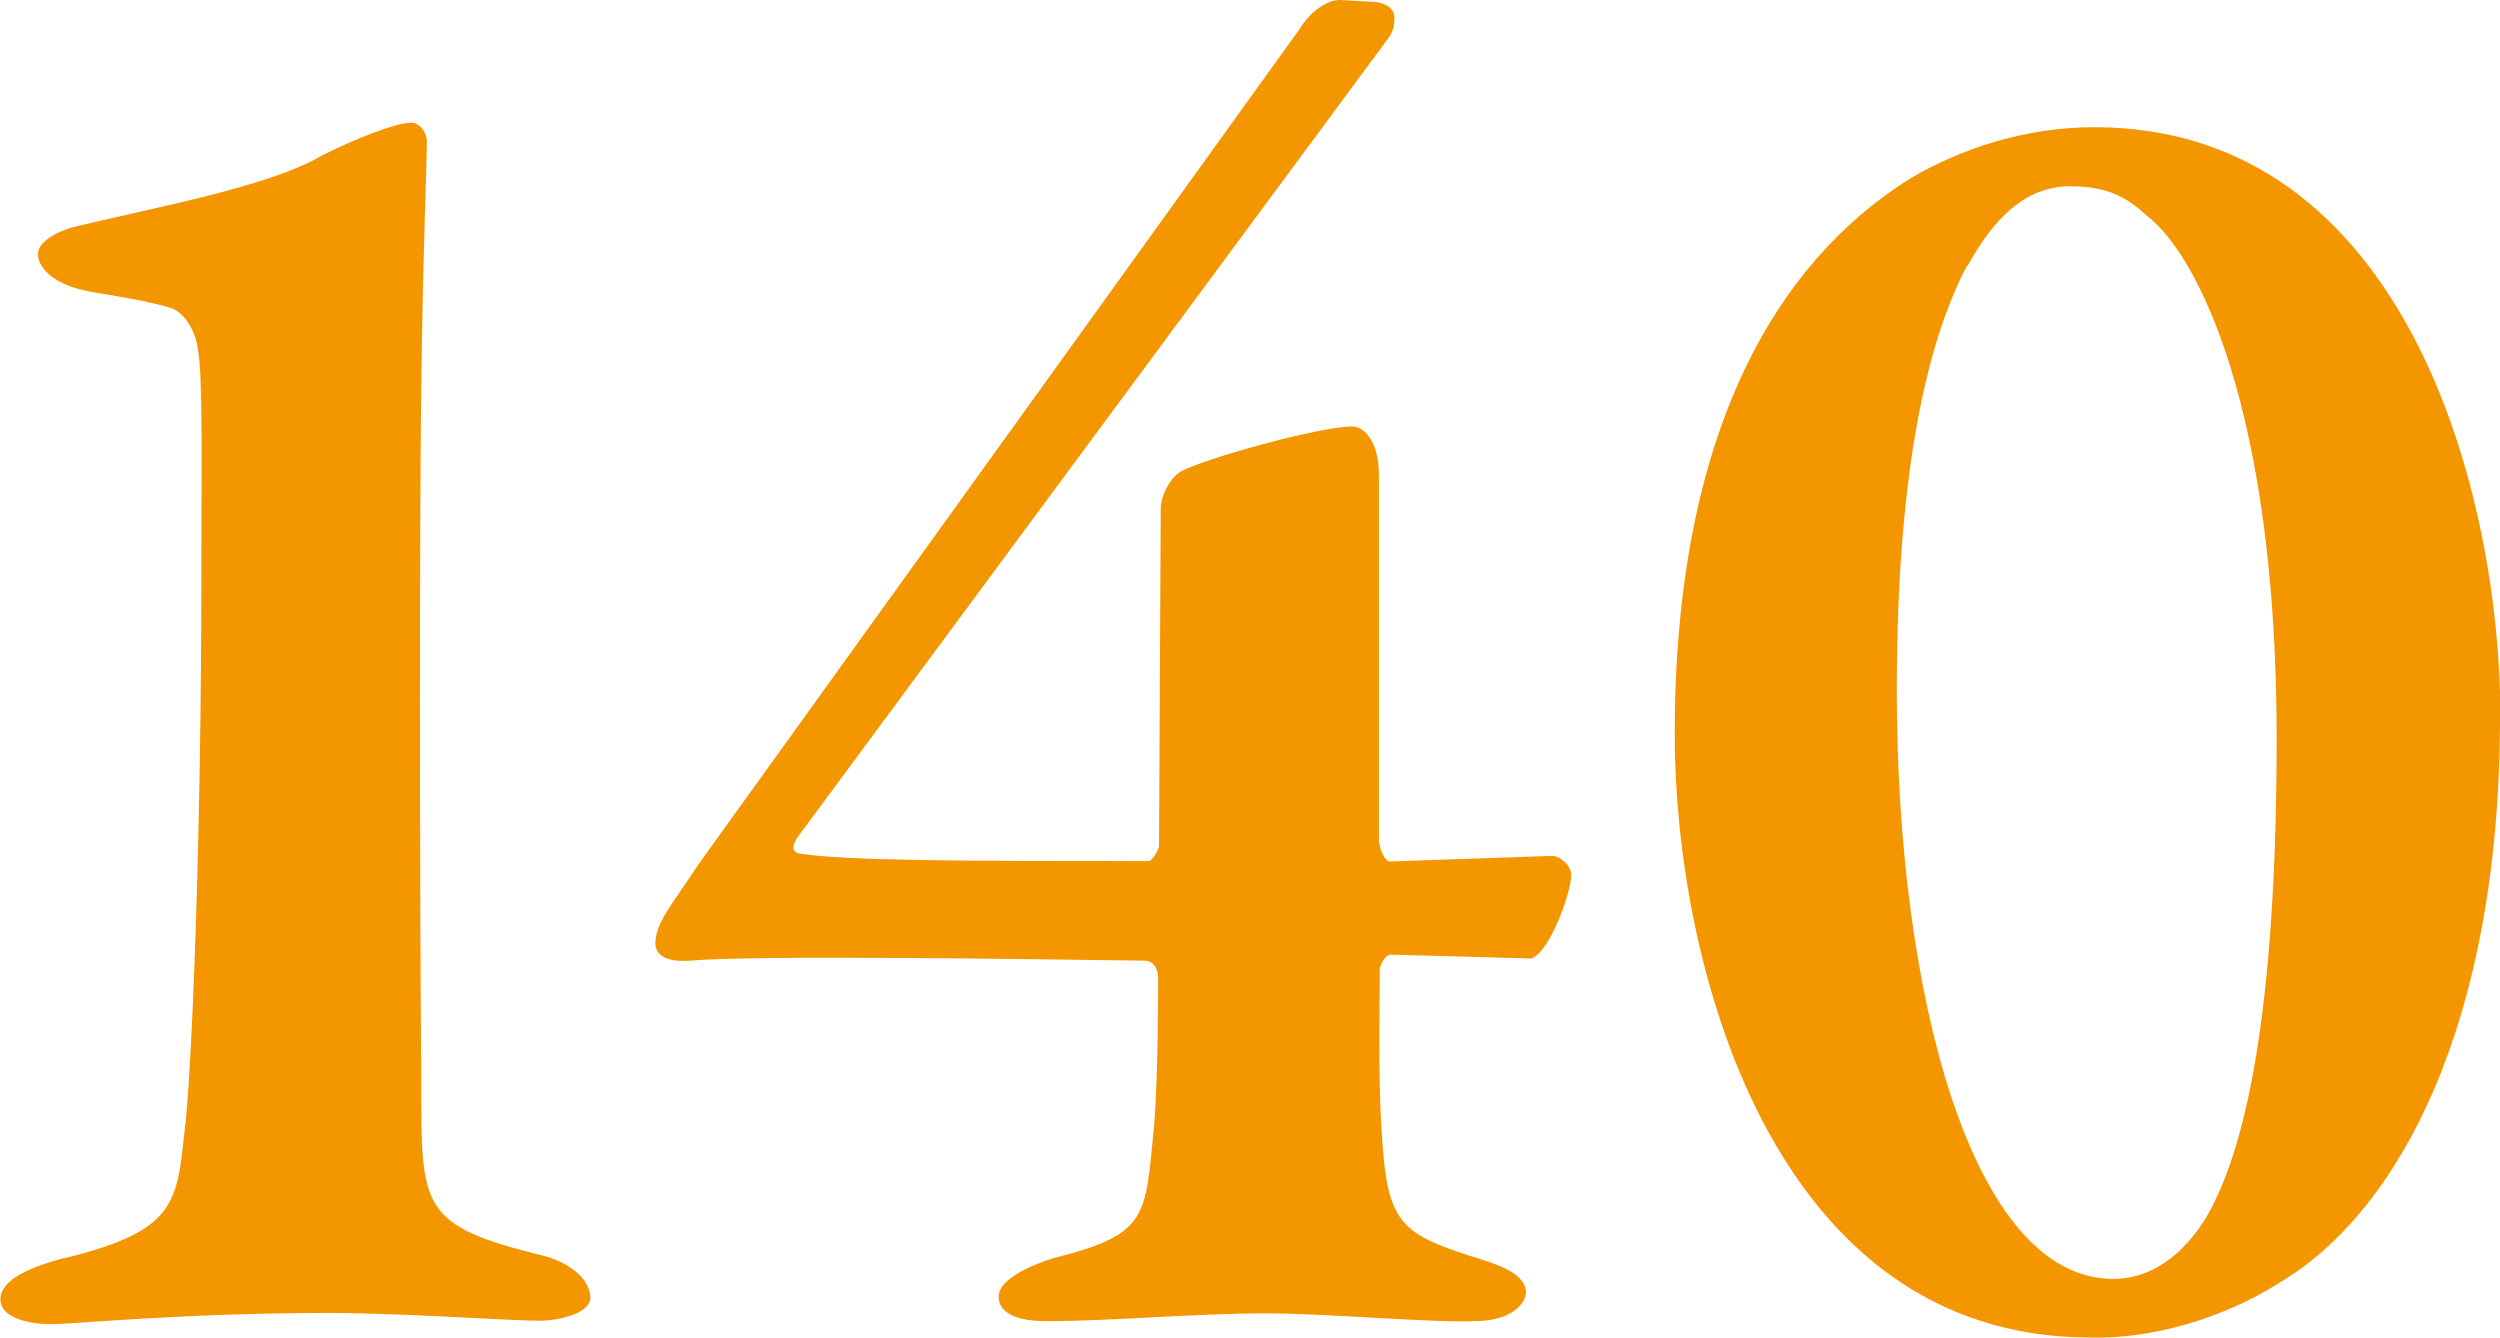 <?xml version="1.0" encoding="UTF-8"?>
<svg id="Layer_1" data-name="Layer 1" xmlns="http://www.w3.org/2000/svg" viewBox="0 0 57.98 31.03">
  <defs>
    <style>
      .cls-1 {
        fill: #f39600;
      }
    </style>
  </defs>
  <path class="cls-1" d="M1.5,29.18c2.51-.62,2.6-1.23,2.77-2.86.18-1.28.4-7,.4-12.94,0-2.77.04-4.71-.09-5.33-.04-.35-.31-.84-.66-.92-.75-.22-1.63-.31-1.98-.4-.62-.13-1.06-.48-1.06-.84,0-.31.53-.57.97-.66,1.85-.44,4.44-.92,5.63-1.63.79-.4,1.72-.75,2.02-.75.18-.04.4.18.4.44,0,.48-.09,2.46-.13,5.68-.04,3.12-.04,10.87,0,16.11,0,2.95-.04,3.34,2.86,4.05.48.13,1.06.48,1.06.97,0,.35-.7.53-1.19.53-.7,0-3.17-.18-4.88-.18-3.34,0-5.94.26-6.42.26-.62,0-1.19-.18-1.19-.57s.48-.7,1.5-.97Z"/>
  <path class="cls-1" d="M32,19.58c0,.13.13.4.22.4l3.78-.13c.18,0,.44.22.44.44,0,.4-.48,1.76-.92,1.94l-3.26-.09c-.13,0-.22.18-.26.31,0,.66-.04,2.55.04,3.74.13,2.24.4,2.42,2.38,3.04.57.18.97.4.97.75,0,.22-.31.66-1.19.66-1.01.04-3.43-.18-4.84-.18-1.67,0-3.56.18-5.1.18-.66,0-1.1-.18-1.1-.57,0-.35.57-.66,1.23-.88,2.29-.57,2.16-.97,2.38-3.12.09-1.19.09-3.12.09-3.39,0-.18-.09-.4-.31-.4-2.86-.04-9.07-.13-10.56,0-.53.04-.79-.13-.79-.4,0-.48.4-.92,1.01-1.85L30.15.66c.18-.31.57-.66.92-.66l.7.04c.44,0,.57.22.57.35,0,.09,0,.31-.13.48l-13.73,18.57c-.13.22-.09.31.04.35.97.18,4.22.18,8.14.18.04,0,.22-.26.22-.35l.04-7.83c0-.26.18-.66.44-.84.53-.31,3.26-1.06,4-1.06.22,0,.62.26.62,1.14v8.54Z"/>
  <path class="cls-1" d="M57.98,16.63c0,7.17-2.38,11.49-5.1,13.11-1.32.84-2.99,1.32-4.4,1.28-7.44,0-9.64-8.76-9.64-13.99,0-7.04,2.38-10.96,5.46-12.89,1.19-.7,2.68-1.19,4.27-1.19,7.26,0,9.42,8.54,9.42,13.69ZM45.62,6.16c-.79,1.5-1.63,4.31-1.63,9.86,0,7,1.72,13.64,5.02,13.64,1.41,0,2.16-1.41,2.29-1.67.75-1.45,1.5-4.4,1.5-10.87,0-7.66-1.85-11.22-2.99-12.1-.48-.44-.92-.7-1.8-.7-1.06,0-1.8.79-2.38,1.85Z"/>
</svg>